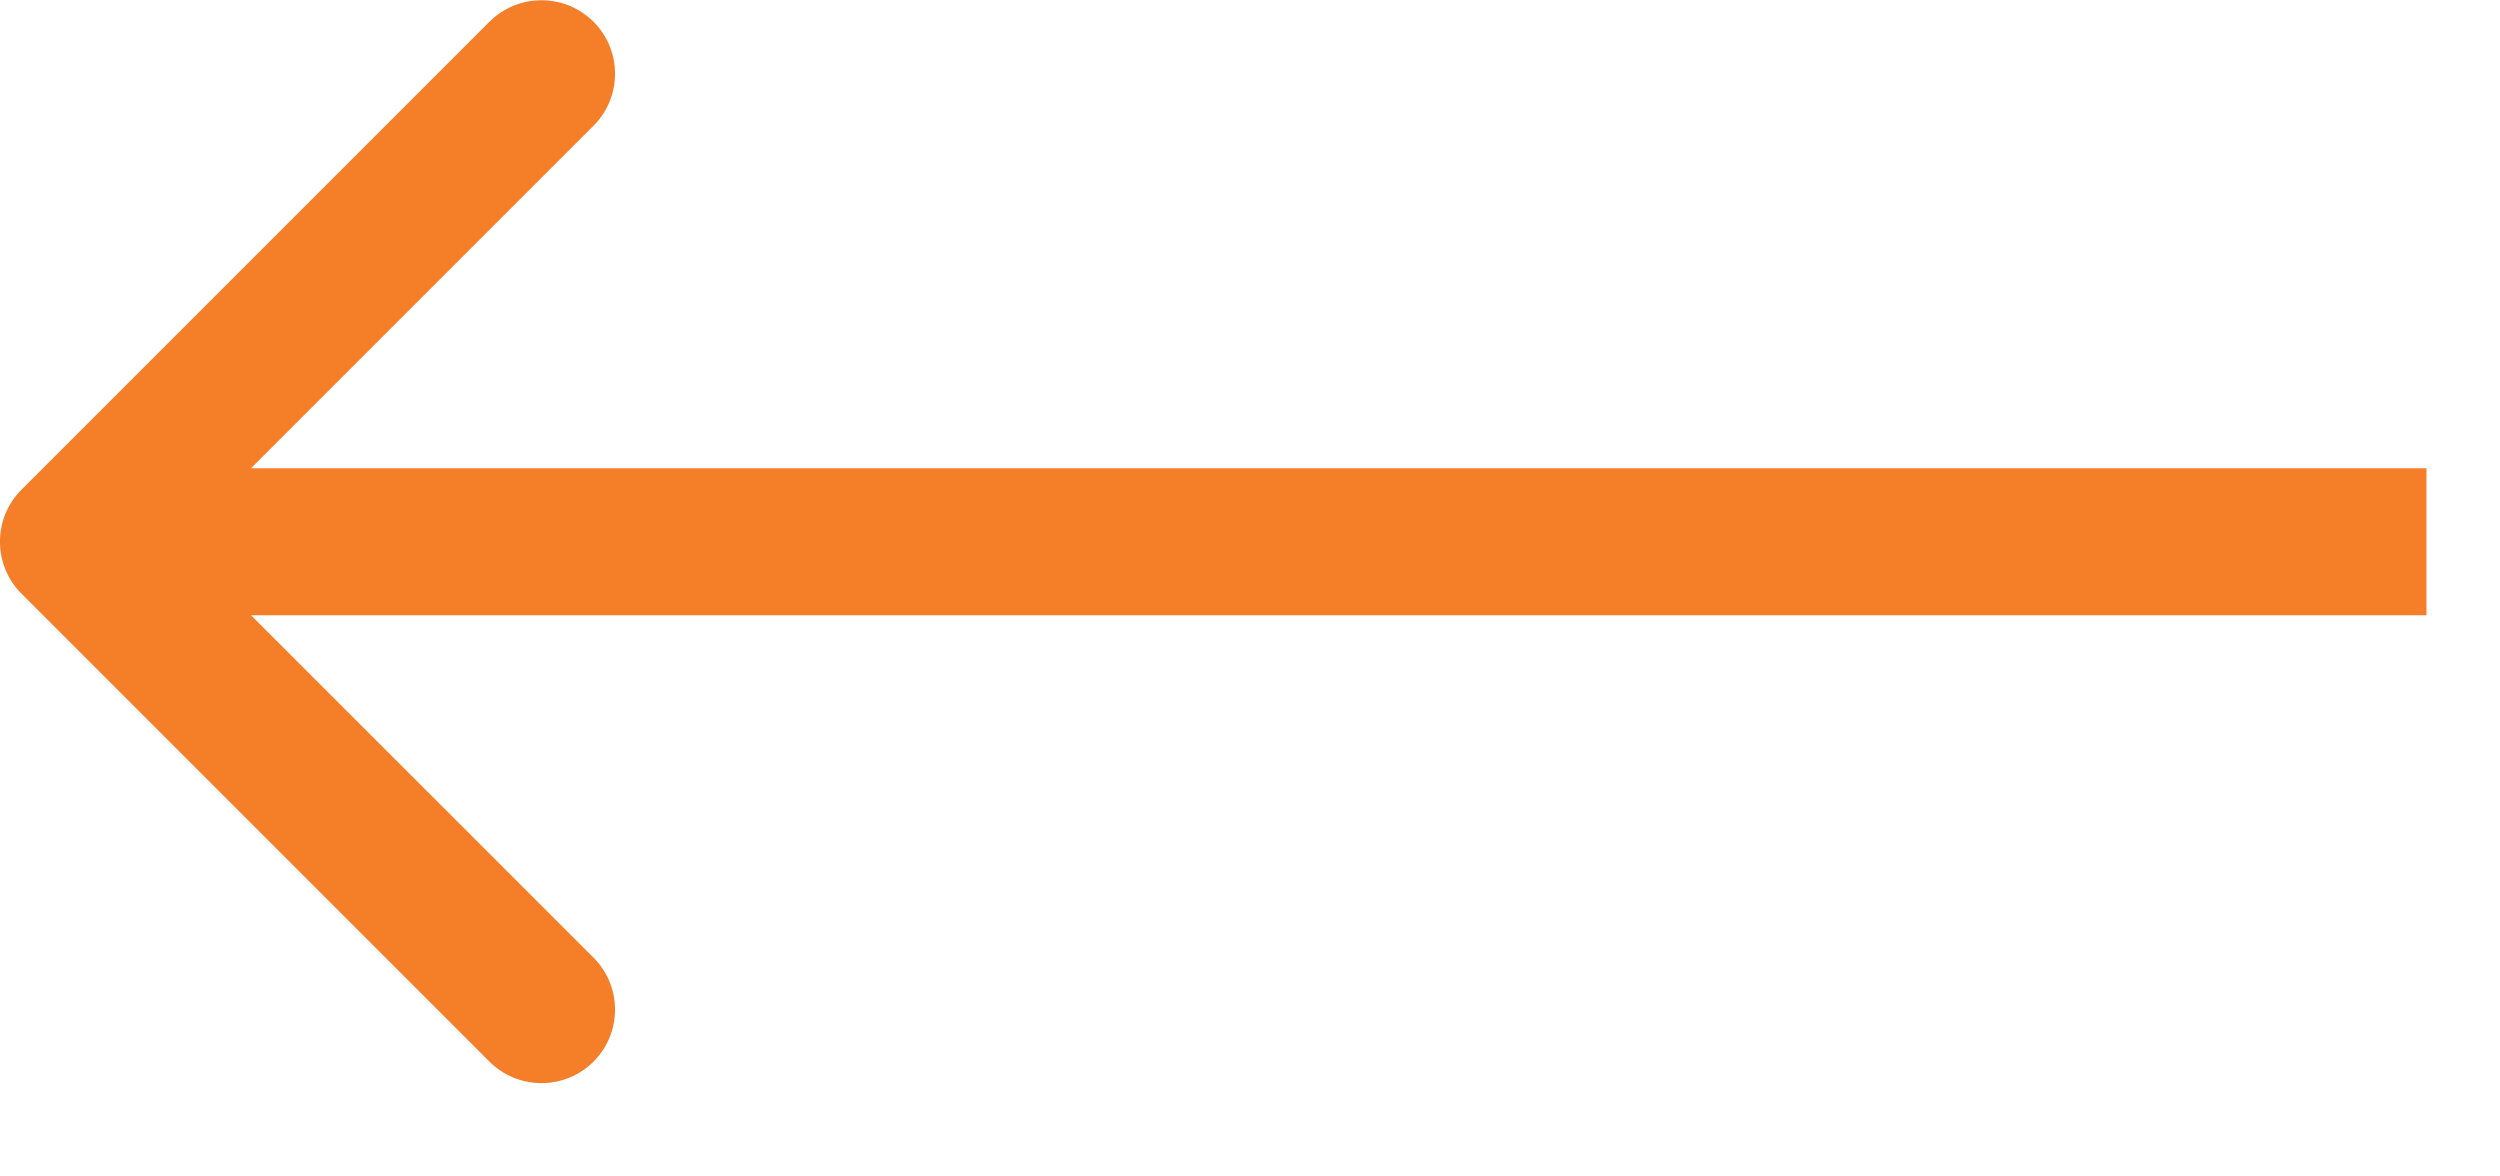<svg width="17" height="8" viewBox="0 0 17 8" fill="none" xmlns="http://www.w3.org/2000/svg">
<path d="M0.146 3.33C-0.049 3.525 -0.049 3.842 0.146 4.037L3.328 7.219C3.524 7.414 3.84 7.414 4.036 7.219C4.231 7.024 4.231 6.707 4.036 6.512L1.207 3.684L4.036 0.855C4.231 0.66 4.231 0.343 4.036 0.148C3.84 -0.047 3.524 -0.047 3.328 0.148L0.146 3.33ZM16.5 3.684V3.184L0.5 3.184V3.684V4.184L16.5 4.184V3.684Z" fill="#F57E29"/>
</svg>
